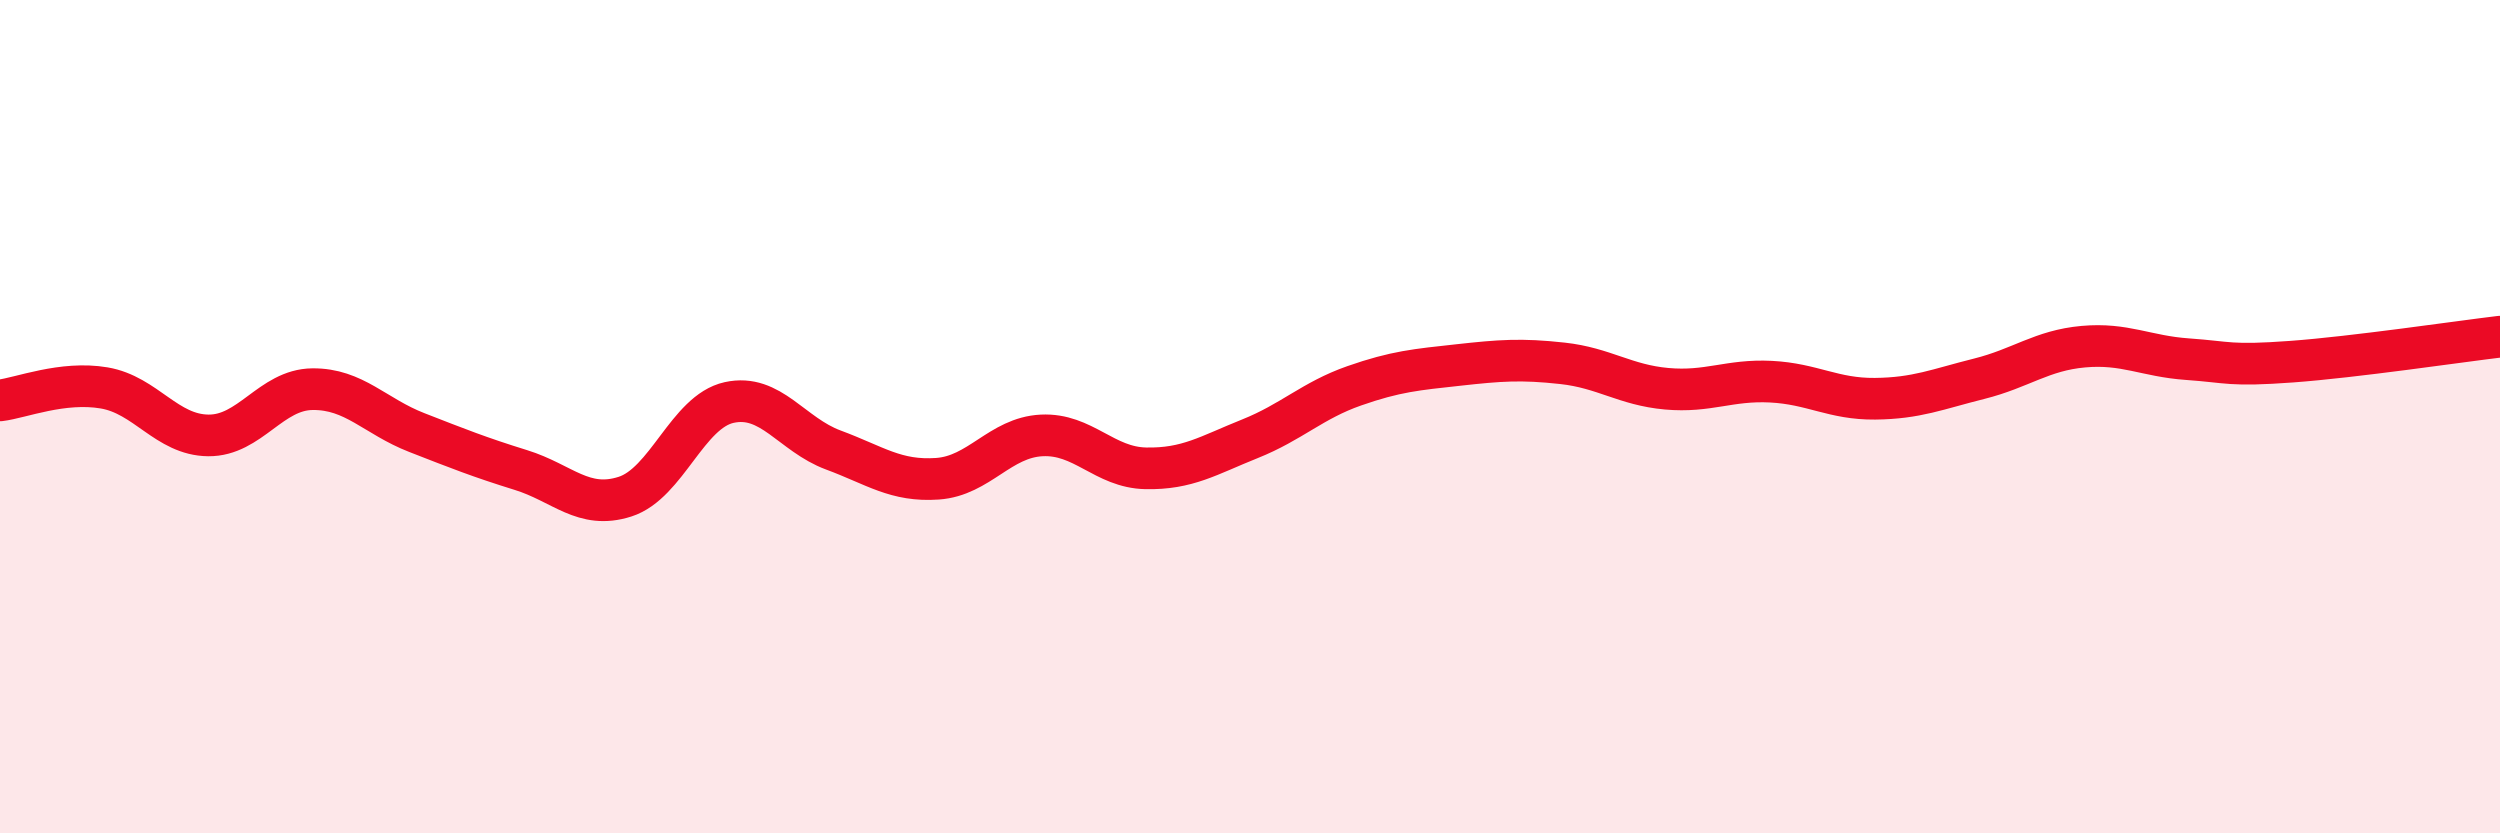 
    <svg width="60" height="20" viewBox="0 0 60 20" xmlns="http://www.w3.org/2000/svg">
      <path
        d="M 0,9.61 C 0.5,9.55 1.5,9.14 2.5,9.31 C 3.5,9.48 4,10.44 5,10.45 C 6,10.46 6.5,9.35 7.5,9.34 C 8.5,9.33 9,9.99 10,10.38 C 11,10.77 11.5,10.97 12.5,11.28 C 13.5,11.59 14,12.24 15,11.92 C 16,11.6 16.5,9.88 17.5,9.66 C 18.5,9.44 19,10.43 20,10.8 C 21,11.17 21.5,11.56 22.5,11.49 C 23.5,11.42 24,10.5 25,10.45 C 26,10.4 26.5,11.22 27.5,11.24 C 28.5,11.26 29,10.93 30,10.53 C 31,10.13 31.5,9.61 32.5,9.26 C 33.5,8.91 34,8.87 35,8.76 C 36,8.65 36.5,8.61 37.5,8.72 C 38.5,8.83 39,9.24 40,9.33 C 41,9.42 41.5,9.11 42.5,9.16 C 43.5,9.21 44,9.58 45,9.57 C 46,9.56 46.5,9.34 47.5,9.09 C 48.5,8.84 49,8.41 50,8.32 C 51,8.23 51.5,8.55 52.5,8.62 C 53.5,8.69 53.5,8.79 55,8.68 C 56.5,8.57 59,8.2 60,8.08L60 20L0 20Z"
        fill="#EB0A25"
        opacity="0.1"
        stroke-linecap="round"
        stroke-linejoin="round"
      />
      <path
        d="M 0,9.61 C 0.5,9.55 1.5,9.14 2.5,9.31 C 3.5,9.48 4,10.44 5,10.45 C 6,10.46 6.5,9.35 7.5,9.34 C 8.5,9.33 9,9.99 10,10.38 C 11,10.77 11.5,10.97 12.5,11.28 C 13.5,11.59 14,12.24 15,11.92 C 16,11.6 16.5,9.88 17.5,9.66 C 18.5,9.44 19,10.43 20,10.8 C 21,11.17 21.5,11.56 22.5,11.49 C 23.5,11.42 24,10.5 25,10.45 C 26,10.4 26.5,11.22 27.5,11.24 C 28.5,11.26 29,10.93 30,10.53 C 31,10.13 31.5,9.61 32.5,9.26 C 33.5,8.91 34,8.87 35,8.76 C 36,8.65 36.5,8.61 37.5,8.72 C 38.5,8.83 39,9.24 40,9.33 C 41,9.42 41.5,9.11 42.5,9.16 C 43.5,9.21 44,9.58 45,9.57 C 46,9.56 46.5,9.34 47.5,9.09 C 48.5,8.84 49,8.41 50,8.32 C 51,8.23 51.5,8.55 52.5,8.62 C 53.5,8.69 53.5,8.79 55,8.68 C 56.5,8.57 59,8.2 60,8.08"
        stroke="#EB0A25"
        stroke-width="1"
        fill="none"
        stroke-linecap="round"
        stroke-linejoin="round"
      />
    </svg>
  